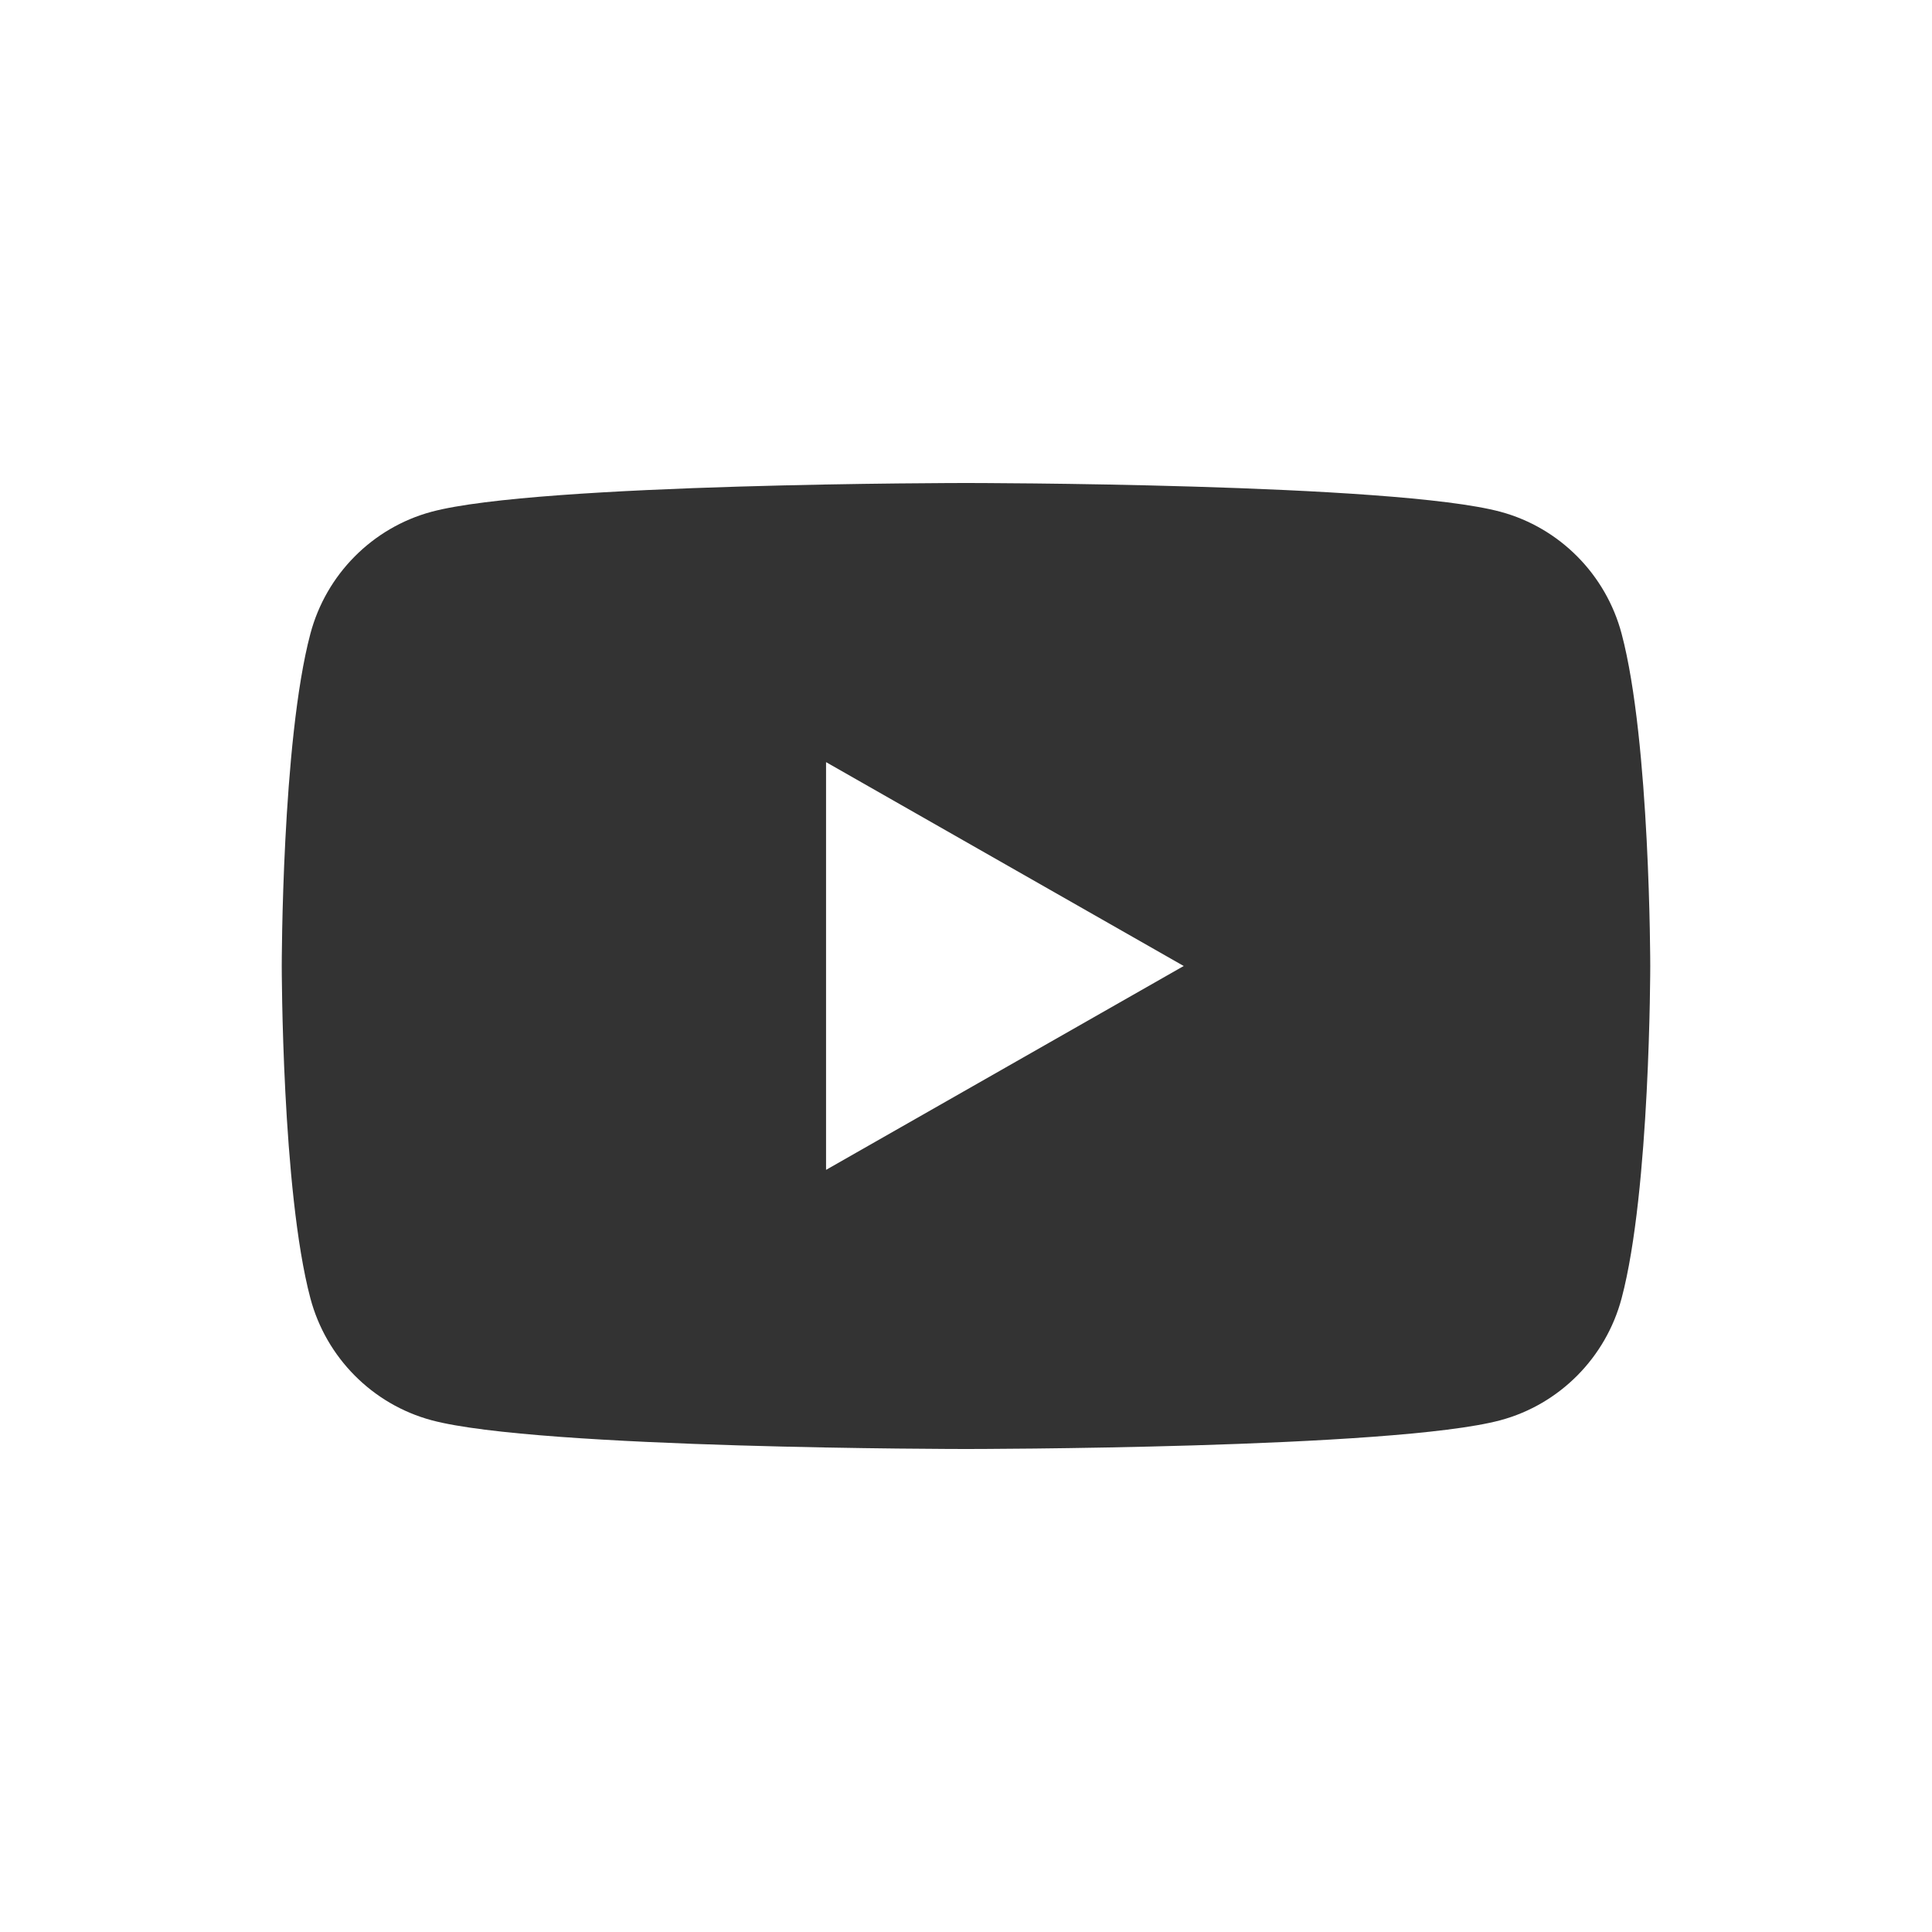 <svg width="48" height="48" viewBox="0 0 48 48" fill="none" xmlns="http://www.w3.org/2000/svg">
<path d="M40.289 15.747C39.899 14.272 38.746 13.111 37.283 12.716C34.633 12 24 12 24 12C24 12 13.367 12 10.717 12.716C9.254 13.111 8.101 14.272 7.711 15.747C7 18.422 7 24 7 24C7 24 7 29.578 7.711 32.253C8.101 33.728 9.254 34.889 10.717 35.284C13.367 36 24 36 24 36C24 36 34.633 36 37.283 35.284C38.746 34.889 39.899 33.728 40.289 32.253C41 29.578 41 24 41 24C41 24 41 18.422 40.289 15.747ZM20.523 29.065V18.935L29.409 24L20.523 29.065Z" fill="#333333"/>
</svg>
